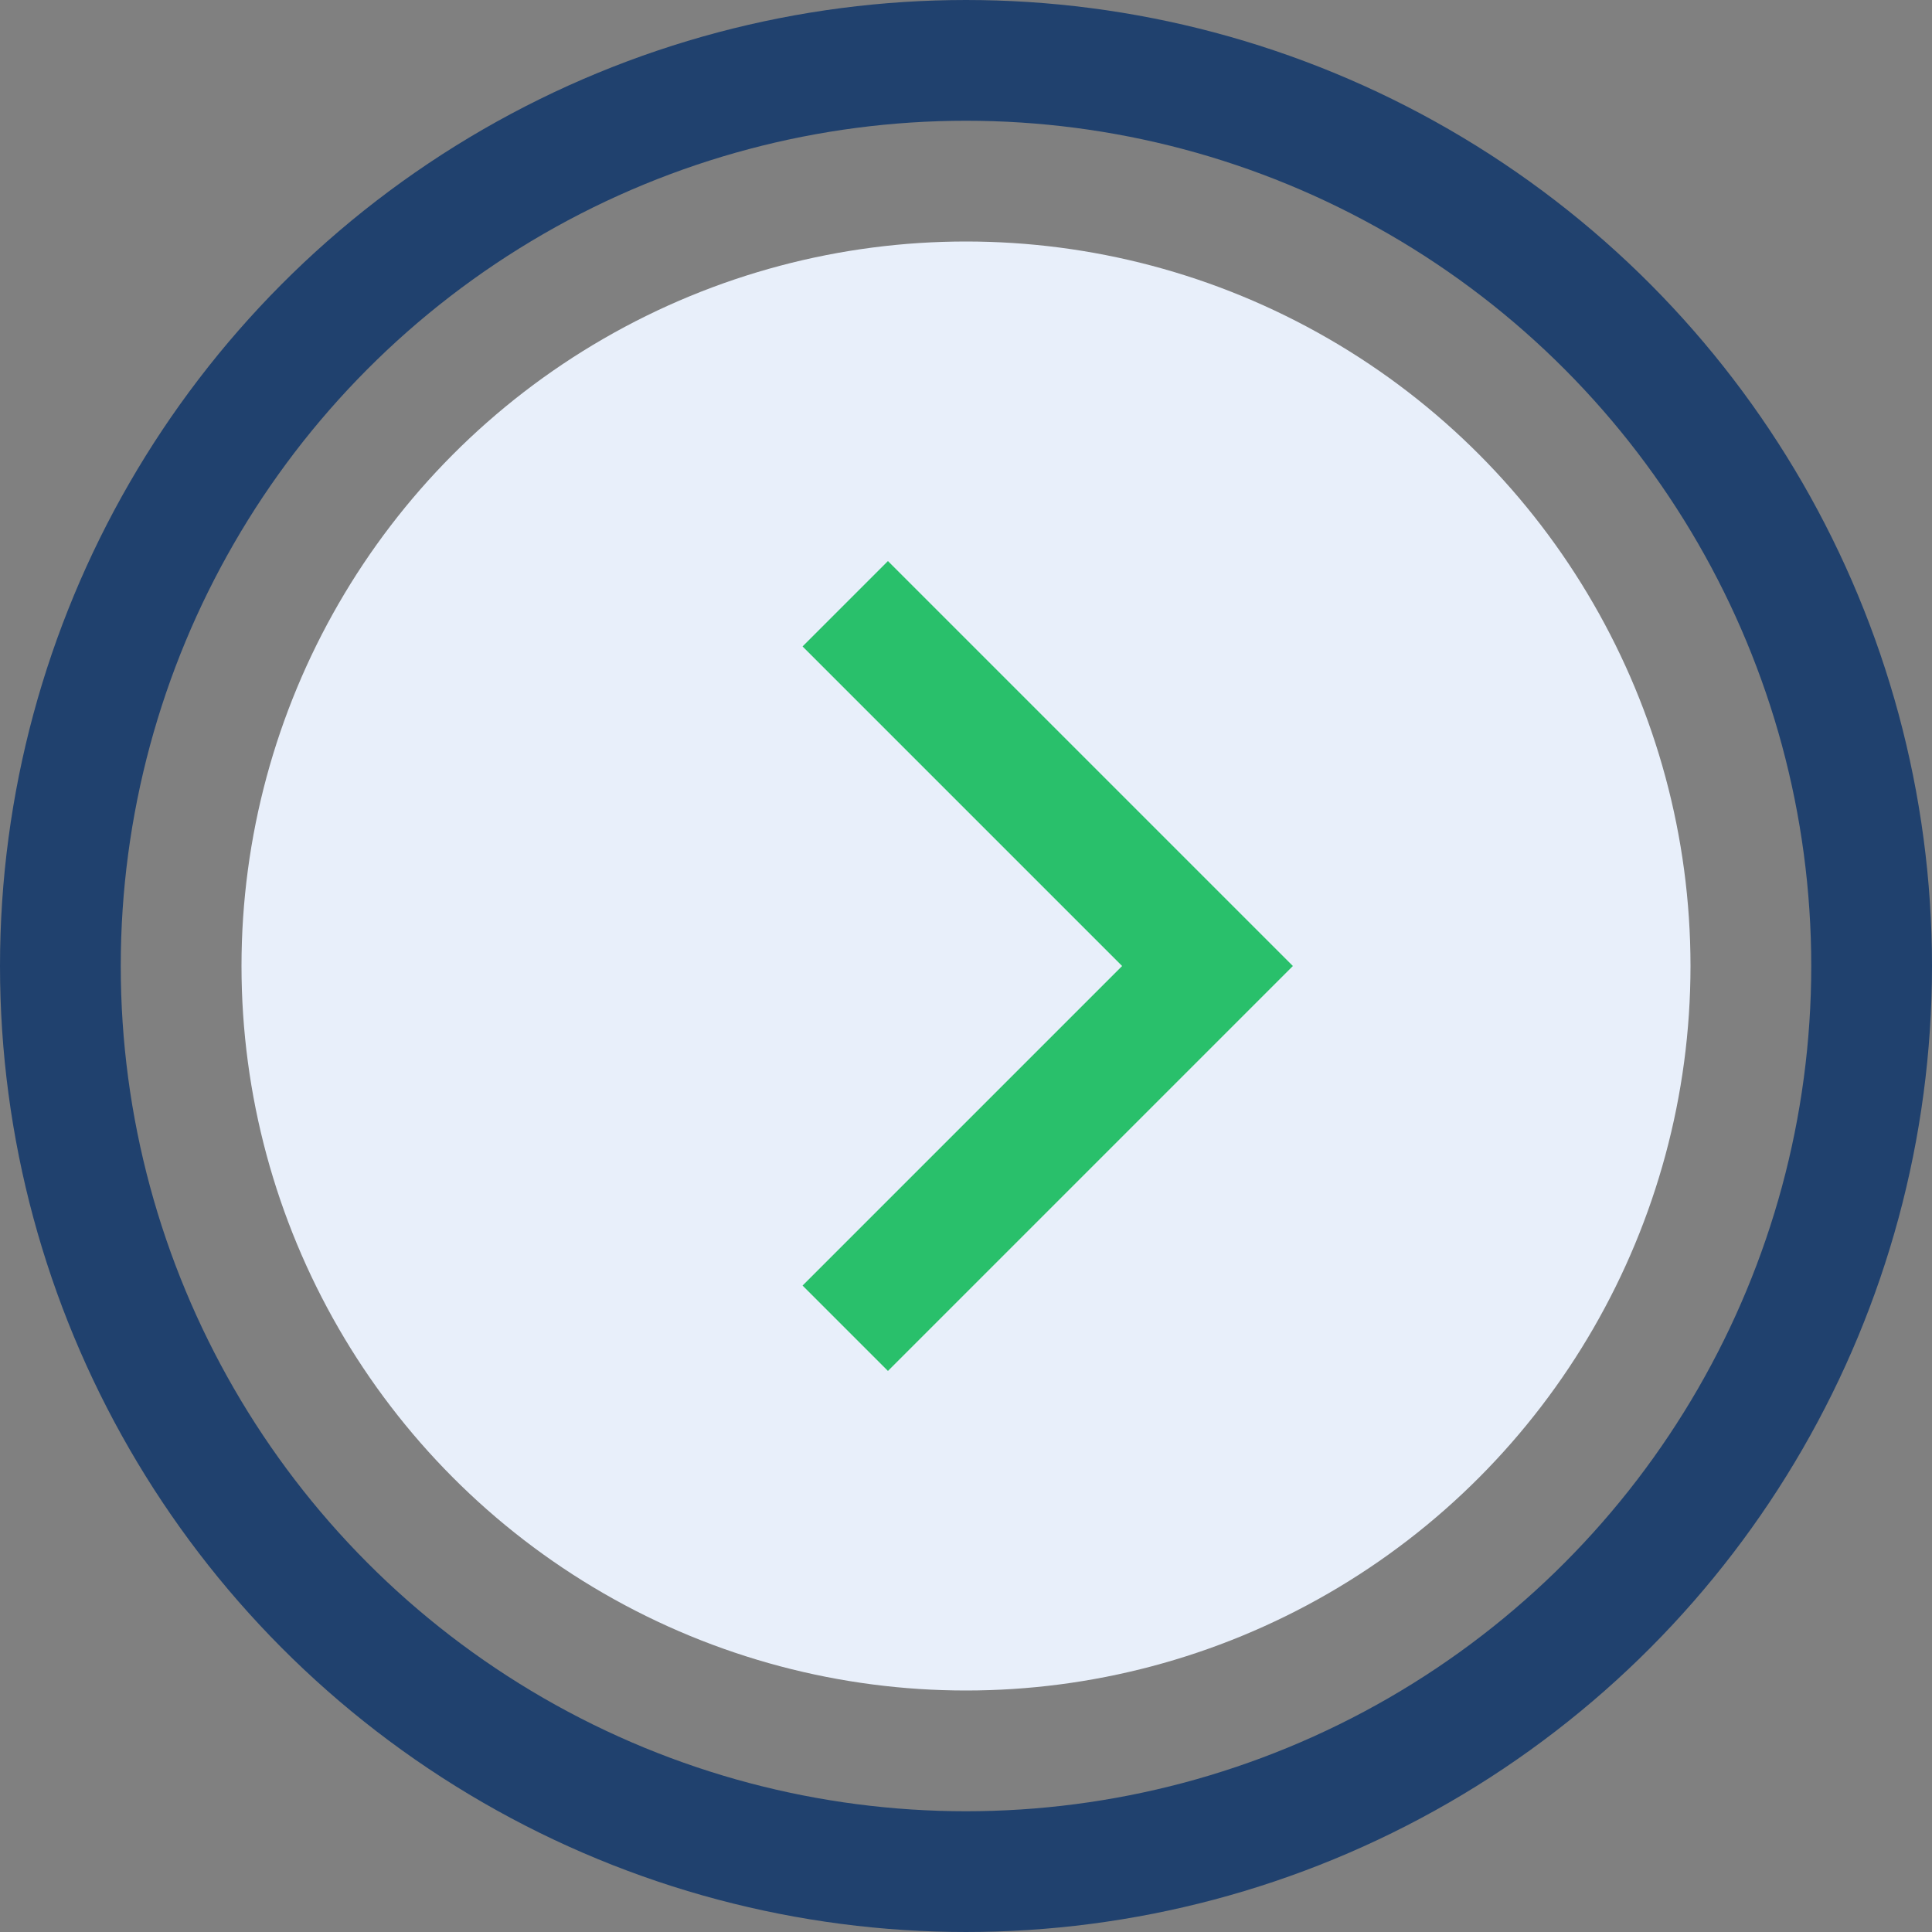 <?xml version="1.0" encoding="UTF-8"?>
<svg xmlns="http://www.w3.org/2000/svg" width="32" height="32" viewBox="0 0 32 32"><rect x="0" y="0" width="32" height="32" fill="#808080" stroke="none"/><circle cx="16" cy="16" r="12" fill="#E8EFFA"/><path d="M14 10l6 6-6 6" stroke="#29C06B" stroke-width="2" fill="none"/><circle cx="16" cy="16" r="15" fill="none" stroke="#20416E" stroke-width="2"/></svg>